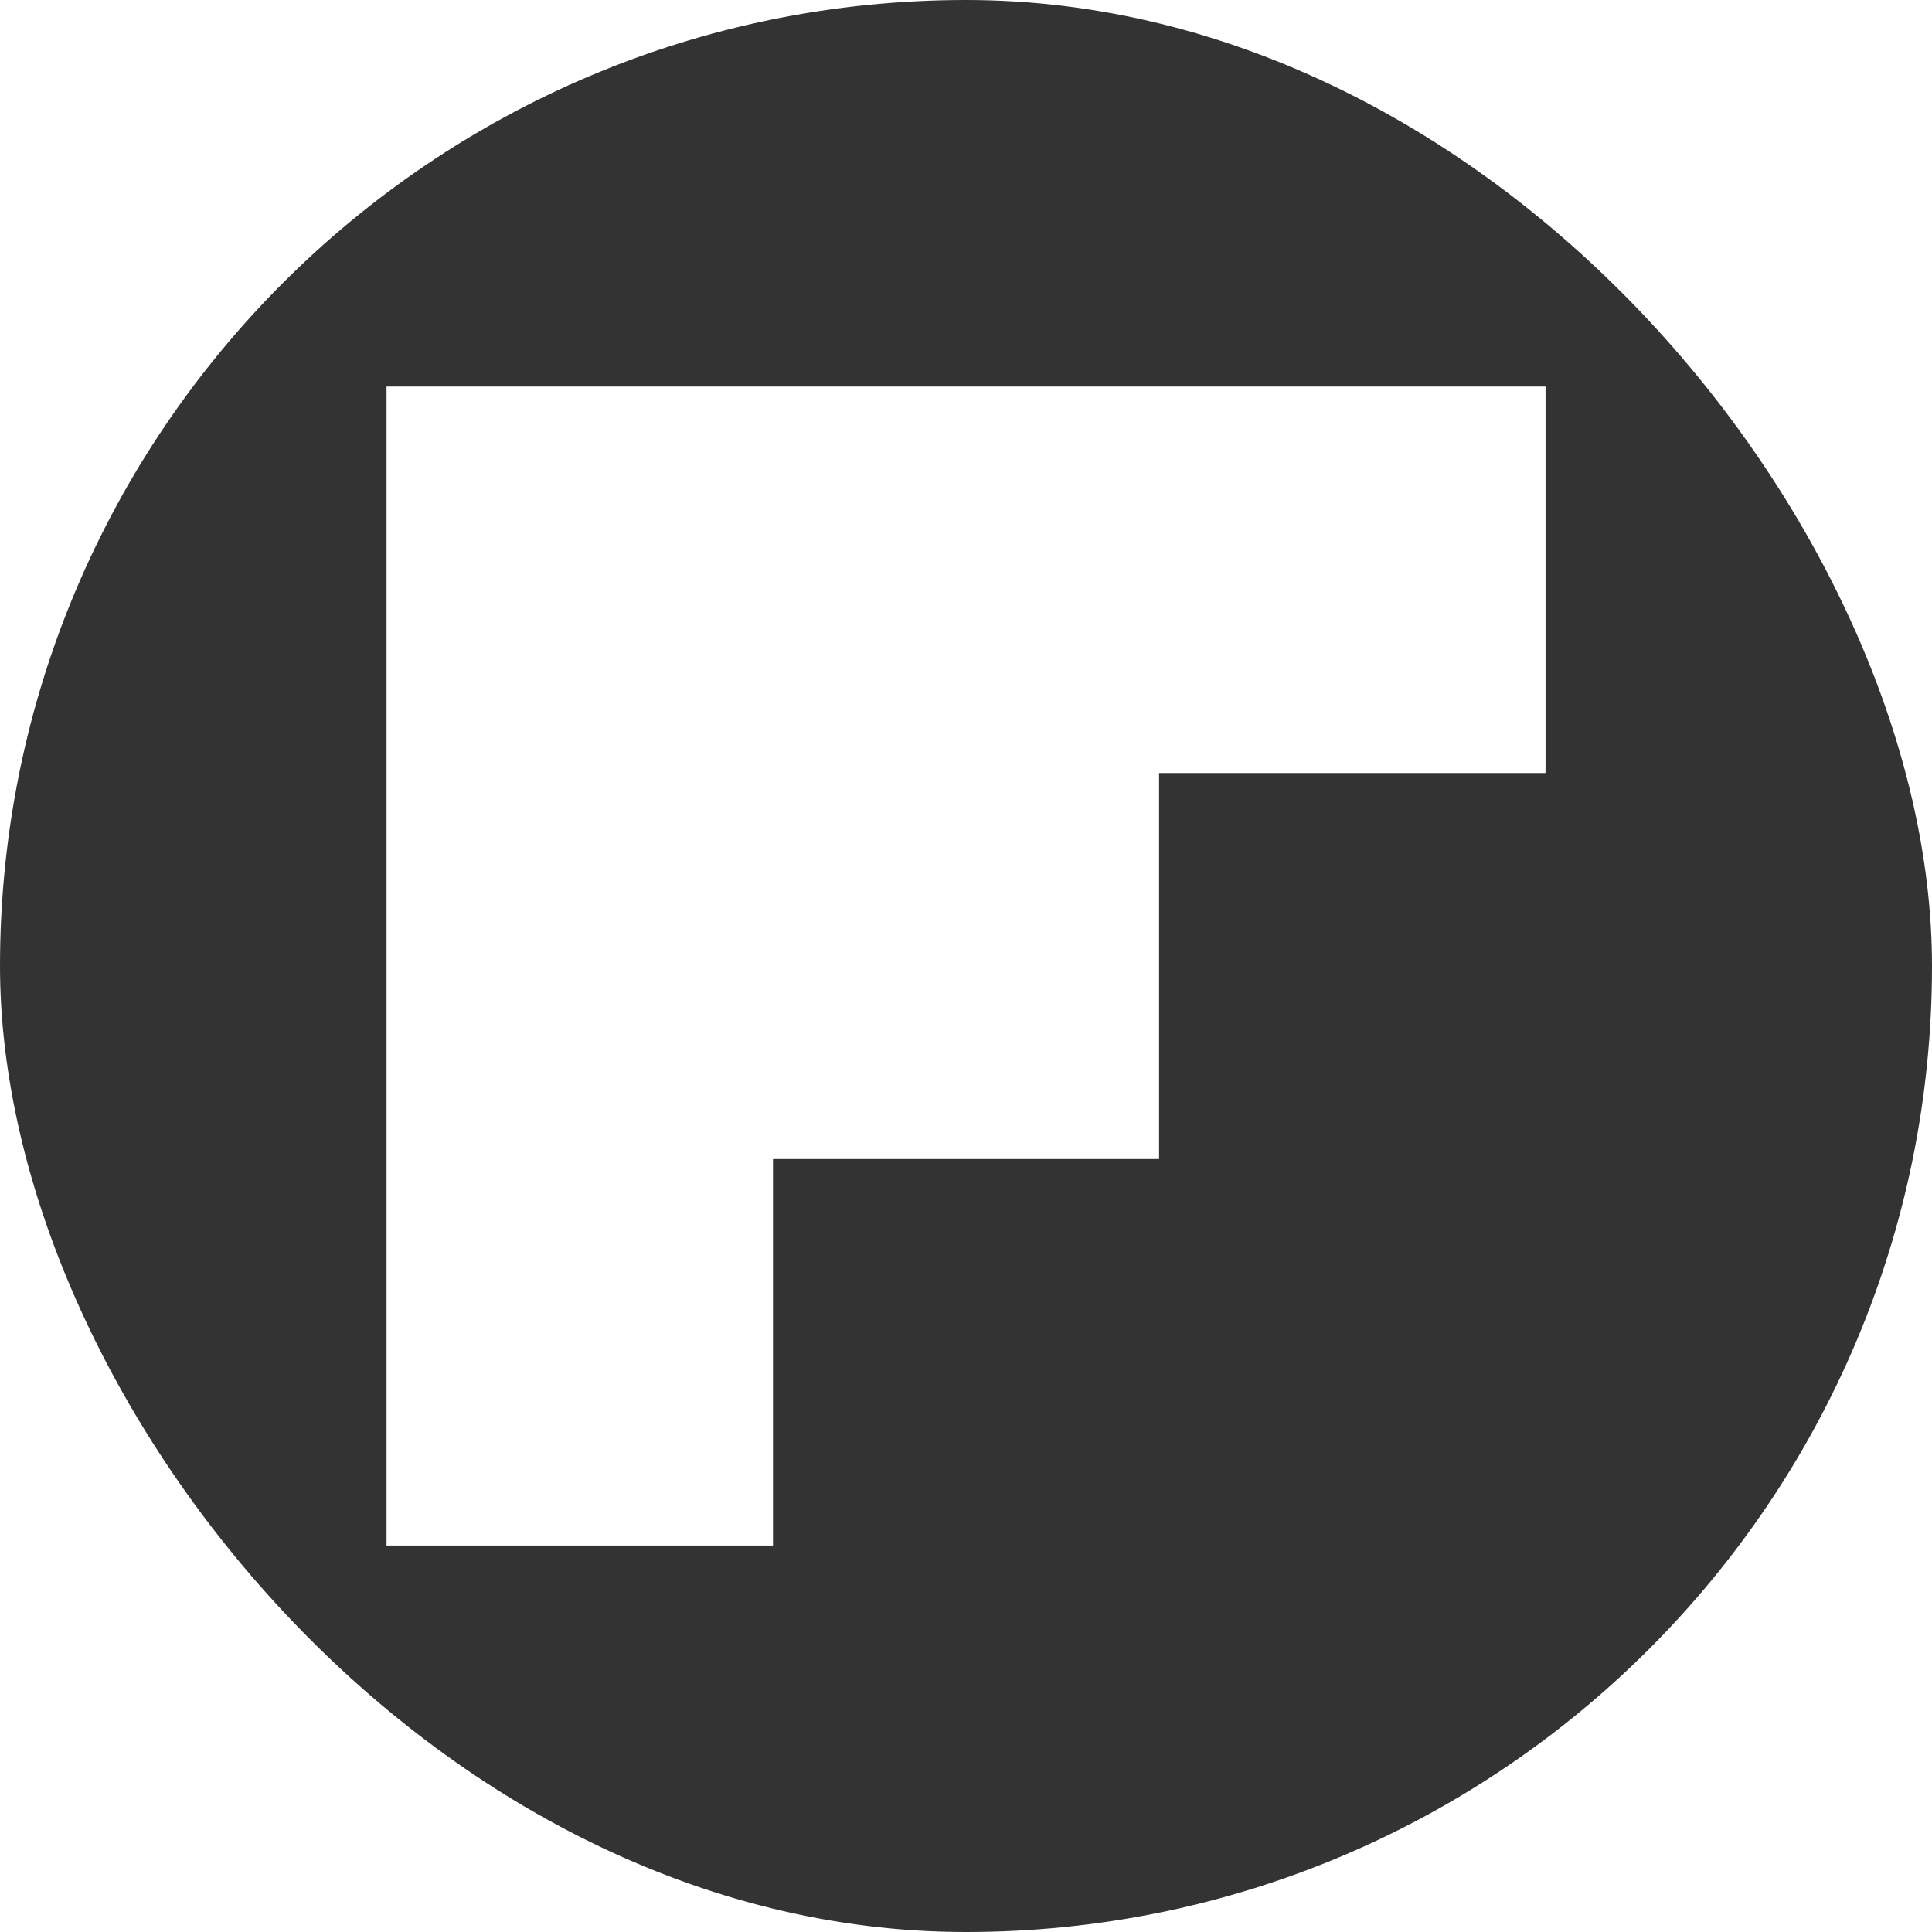 <?xml version="1.0" encoding="UTF-8"?> <svg xmlns="http://www.w3.org/2000/svg" width="30" height="30" viewBox="0 0 30 30" fill="none"><g clip-path="url(#clip0_432_510)"><path d="M0 0V30H30V0H0ZM23.999 12.003H17.998V17.998H12.003V23.999H6.002V6.002H23.999V12.003Z" fill="#333333"></path></g><defs><clipPath id="clip0_432_510"><rect width="30" height="30" rx="15" fill="white"></rect></clipPath></defs></svg> 